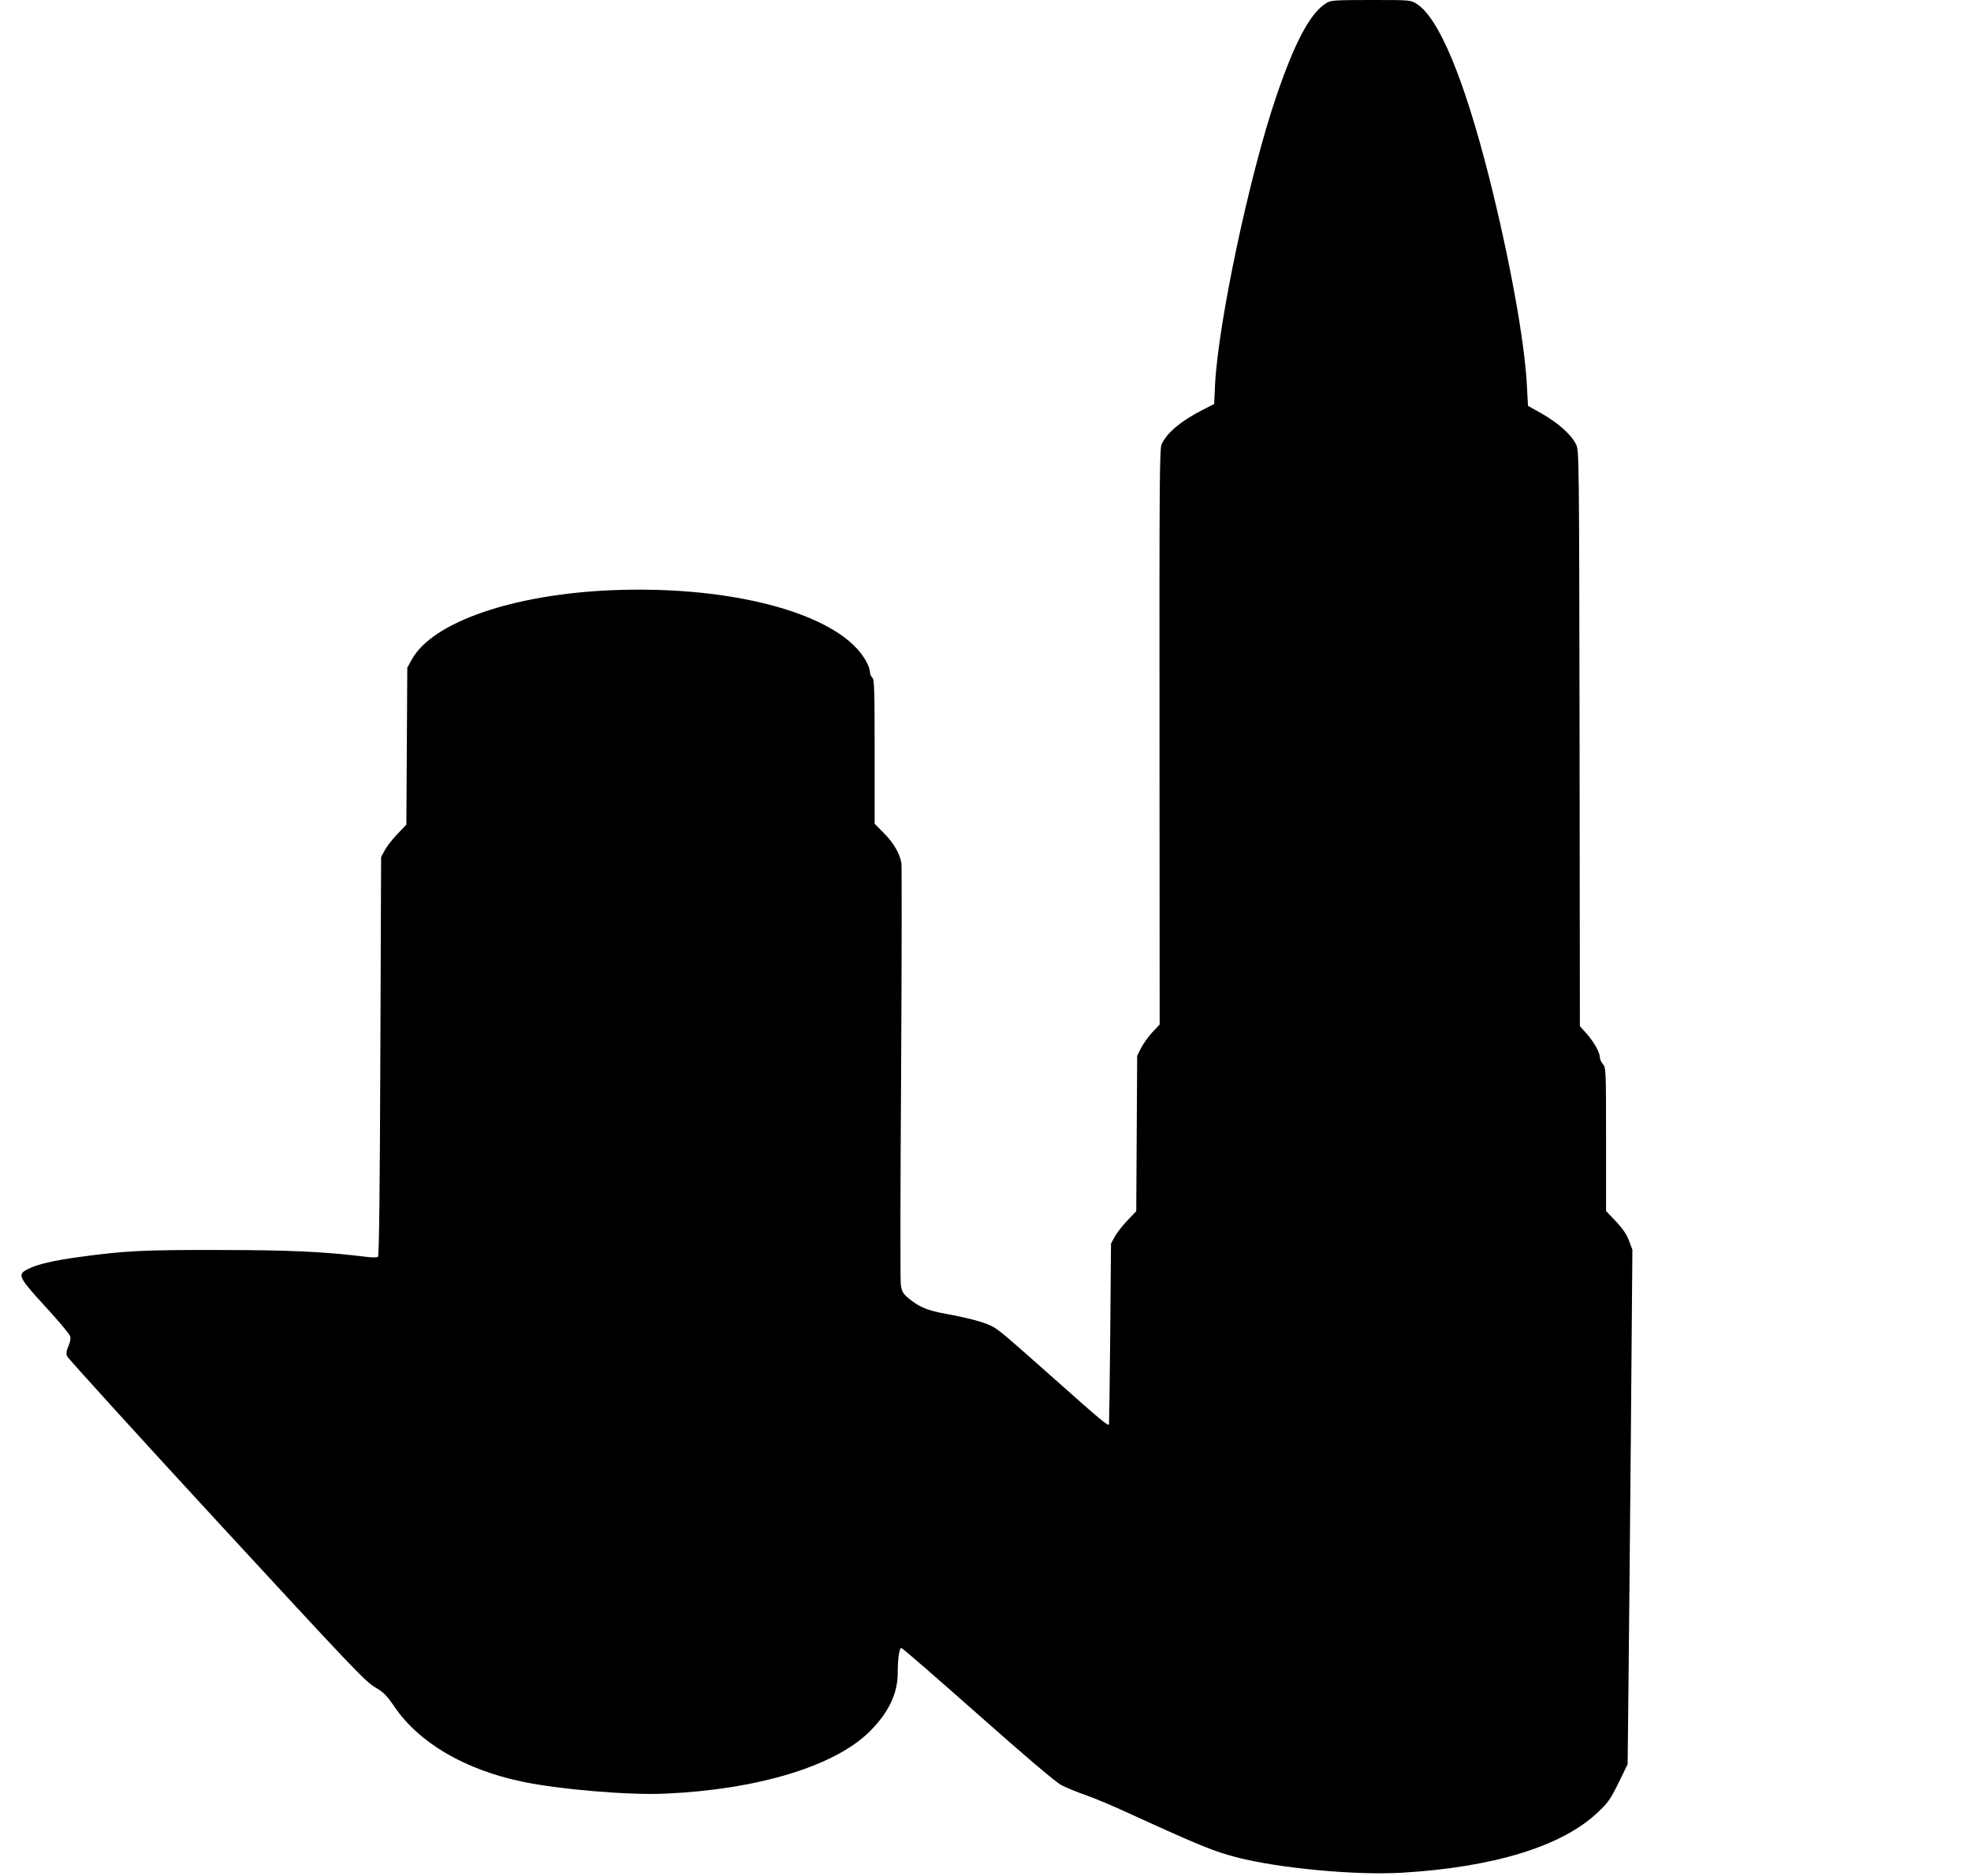 <?xml version="1.0" standalone="no"?>
<!DOCTYPE svg PUBLIC "-//W3C//DTD SVG 20010904//EN"
 "http://www.w3.org/TR/2001/REC-SVG-20010904/DTD/svg10.dtd">
<svg version="1.0" xmlns="http://www.w3.org/2000/svg"
 width="1280pt" height="1218pt" viewBox="0 0 1280 1218"
 preserveAspectRatio="xMidYMid meet">
<g transform="translate(0,1218) scale(0.1,-0.1)"
fill="#000000" stroke="none">
<path d="M8615 12161 c-105 -63 -206 -252 -328 -611 -173 -508 -375 -1462
-396 -1864 l-6 -129 -82 -42 c-135 -70 -220 -141 -258 -216 -15 -27 -16 -215
-15 -1900 l1 -1871 -50 -53 c-27 -30 -59 -76 -72 -102 l-24 -48 -3 -505 -3
-504 -58 -61 c-32 -33 -69 -81 -82 -105 l-24 -45 -5 -585 c-3 -322 -7 -587 -8
-589 -6 -11 -59 33 -332 276 -353 313 -383 339 -432 364 -49 25 -159 54 -298
79 -120 22 -174 45 -244 104 -33 29 -40 42 -46 86 -4 28 -3 646 2 1373 4 727
5 1340 2 1362 -10 62 -50 132 -115 197 l-59 60 0 468 c0 403 -2 469 -15 480
-8 7 -15 22 -15 34 -1 37 -37 104 -87 157 -238 255 -875 406 -1586 377 -643
-26 -1168 -207 -1302 -449 l-30 -54 -3 -510 -3 -509 -58 -61 c-32 -33 -69 -81
-82 -105 l-24 -45 -5 -1292 c-3 -841 -8 -1295 -15 -1302 -6 -6 -35 -7 -80 -1
-267 33 -495 44 -955 44 -489 1 -610 -5 -902 -45 -166 -22 -278 -48 -337 -79
-70 -35 -63 -51 114 -244 85 -92 158 -179 161 -193 4 -14 -1 -40 -12 -64 -13
-29 -15 -47 -8 -65 5 -13 441 -493 970 -1067 868 -941 967 -1046 1028 -1081
58 -34 76 -52 128 -128 161 -236 459 -409 834 -487 243 -50 684 -87 919 -77
600 26 1102 177 1329 400 125 123 186 248 186 385 0 92 10 161 24 161 6 0 229
-194 496 -430 309 -274 505 -440 540 -459 30 -16 102 -46 160 -66 58 -20 186
-74 285 -120 460 -210 549 -246 699 -285 277 -71 773 -117 1072 -99 592 35
1036 171 1266 388 72 67 85 86 139 195 l59 121 5 455 c3 250 10 1002 16 1671
l10 1215 -22 58 c-15 41 -40 78 -85 126 l-64 67 0 465 c0 451 -1 466 -20 488
-11 13 -20 32 -20 43 0 33 -36 98 -85 154 l-45 51 -2 1869 c-3 1832 -3 1869
-23 1908 -30 62 -115 138 -218 197 l-94 53 -7 130 c-14 287 -113 830 -247
1360 -163 641 -326 1030 -469 1120 -40 25 -40 25 -297 25 -234 0 -261 -2 -288
-19z"/>
</g>
</svg>
